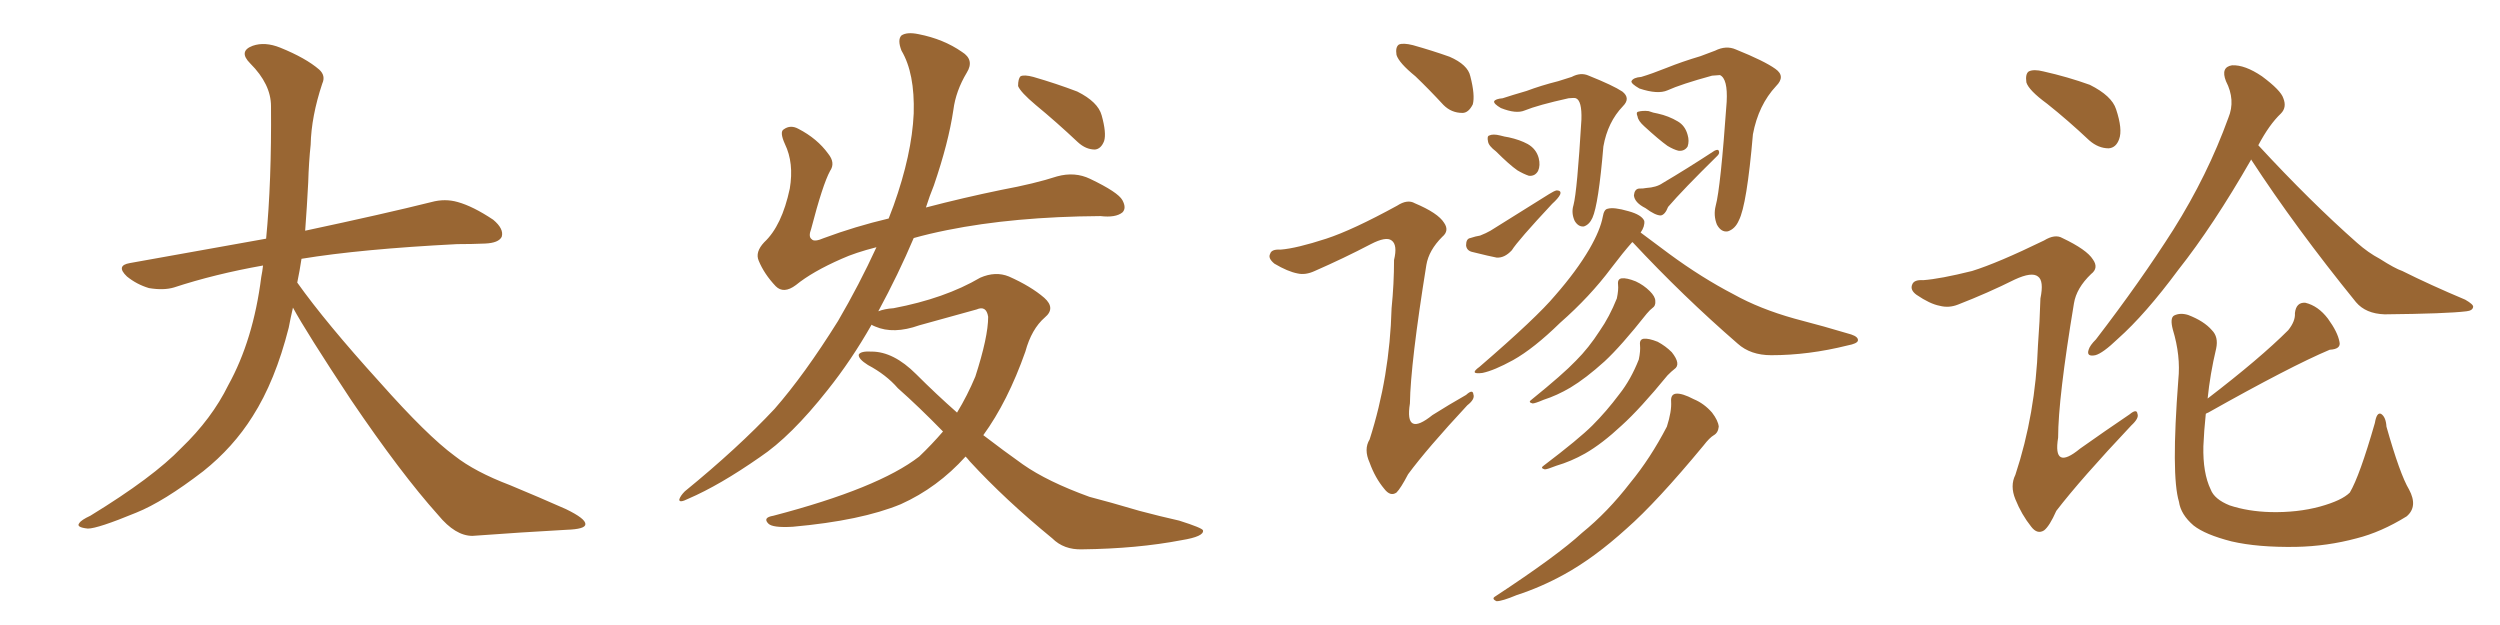 <svg xmlns="http://www.w3.org/2000/svg" xmlns:xlink="http://www.w3.org/1999/xlink" width="600" height="150"><path fill="#996633" padding="10" d="M70.31 73.83L70.31 73.83L70.31 73.83Q69.73 76.32 69.29 78.66L69.29 78.66Q66.06 91.41 60.64 99.90L60.64 99.90Q55.96 107.37 48.78 113.09L48.78 113.09Q39.26 120.41 32.67 123.05L32.67 123.05Q23.44 126.86 21.09 126.86L21.09 126.86Q18.16 126.56 19.04 125.54L19.04 125.54Q19.48 124.80 21.68 123.78L21.68 123.78Q36.77 114.55 43.51 107.52L43.51 107.52Q50.83 100.49 54.79 92.43L54.79 92.43Q60.79 81.59 62.70 66.50L62.70 66.50Q62.99 65.04 63.13 63.72L63.13 63.72Q51.56 65.77 41.75 68.99L41.75 68.99Q39.26 69.73 35.74 69.14L35.74 69.14Q32.81 68.26 30.47 66.36L30.47 66.36Q27.69 63.72 31.20 63.13L31.20 63.13Q48.49 60.06 63.87 57.28L63.87 57.28Q65.19 43.65 65.04 25.49L65.04 25.49Q65.04 20.21 60.06 15.23L60.06 15.23Q57.13 12.30 60.64 10.99L60.64 10.99Q63.57 9.96 67.24 11.43L67.24 11.43Q73.39 13.92 76.61 16.70L76.61 16.70Q78.22 18.16 77.34 20.07L77.34 20.07Q74.71 27.98 74.56 34.72L74.56 34.72Q74.12 38.82 73.97 43.80L73.97 43.80Q73.68 49.51 73.24 55.37L73.24 55.37Q92.43 51.27 103.56 48.49L103.56 48.49Q106.79 47.61 109.86 48.49L109.86 48.49Q113.53 49.51 118.36 52.73L118.36 52.73Q121.00 54.93 120.41 56.84L120.41 56.84Q119.68 58.30 116.46 58.45L116.46 58.45Q113.23 58.59 109.72 58.59L109.72 58.59Q86.57 59.77 72.36 62.11L72.36 62.11Q71.92 65.04 71.34 67.82L71.34 67.82Q78.22 77.49 91.11 91.70L91.11 91.70Q102.54 104.59 109.13 109.42L109.13 109.42Q113.96 113.23 122.46 116.46L122.46 116.46Q129.49 119.38 135.79 122.17L135.79 122.17Q140.63 124.51 140.48 125.83L140.48 125.83Q140.48 127.00 135.94 127.15L135.94 127.15Q125.39 127.73 113.38 128.61L113.38 128.61Q109.28 128.61 105.18 123.63L105.18 123.63Q96.24 113.67 84.23 95.95L84.23 95.95Q73.39 79.54 70.31 73.83ZM231.74 109.57L231.74 109.57Q225 117.04 216.21 121.00L216.21 121.00Q206.69 124.95 190.28 126.42L190.28 126.42Q185.45 126.71 184.42 125.68L184.42 125.68Q182.96 124.22 185.60 123.78L185.60 123.78Q210.79 117.19 220.61 109.57L220.61 109.57Q223.68 106.64 226.32 103.56L226.32 103.56Q220.46 97.56 215.48 93.16L215.48 93.16Q212.70 89.94 208.30 87.60L208.30 87.60Q205.96 86.13 206.10 85.11L206.10 85.11Q206.54 84.23 209.18 84.38L209.18 84.38Q214.45 84.38 219.87 89.79L219.87 89.79Q224.71 94.63 229.69 99.02L229.69 99.02Q232.18 94.92 234.08 90.38L234.08 90.38Q237.16 80.86 237.16 76.03L237.16 76.03Q236.72 73.24 234.38 74.27L234.38 74.27Q227.64 76.17 220.61 78.08L220.61 78.08Q214.45 80.27 210.06 78.37L210.06 78.37Q209.33 78.08 209.18 77.93L209.18 77.93Q204.35 86.43 198.63 93.60L198.63 93.60Q189.84 104.74 182.37 109.72L182.37 109.72Q172.71 116.46 165.23 119.68L165.23 119.68Q162.89 120.85 163.04 119.82L163.04 119.82Q163.33 118.95 164.36 117.92L164.36 117.92Q177.10 107.52 185.89 98.14L185.89 98.14Q193.07 89.94 201.12 77.05L201.12 77.05Q206.25 68.26 210.35 59.33L210.35 59.33Q205.22 60.64 202.00 62.11L202.00 62.11Q194.97 65.19 191.02 68.41L191.02 68.41Q188.09 70.61 186.18 68.70L186.18 68.70Q183.40 65.77 182.08 62.55L182.08 62.55Q181.20 60.50 183.40 58.15L183.40 58.15Q187.65 54.20 189.55 45.26L189.55 45.26Q190.58 39.11 188.38 34.57L188.38 34.57Q187.06 31.64 188.09 31.05L188.09 31.05Q189.70 29.88 191.60 30.91L191.60 30.91Q196.14 33.25 198.78 36.91L198.78 36.91Q200.54 39.11 199.22 41.02L199.22 41.02Q197.46 44.24 194.68 54.93L194.68 54.93Q193.95 56.84 194.82 57.42L194.82 57.42Q195.41 58.15 197.75 57.13L197.75 57.13Q205.22 54.35 213.28 52.44L213.28 52.44Q213.87 50.83 214.45 49.37L214.45 49.37Q218.85 37.06 219.29 27.25L219.29 27.25Q219.58 17.58 216.36 12.16L216.36 12.16Q215.33 9.52 216.36 8.50L216.36 8.50Q217.68 7.62 220.46 8.20L220.46 8.20Q226.46 9.38 230.86 12.45L230.86 12.45Q233.94 14.36 232.03 17.43L232.03 17.43Q229.39 21.83 228.81 26.37L228.81 26.37Q227.64 34.28 224.12 44.53L224.12 44.53Q223.10 47.02 222.22 49.80L222.22 49.80Q231.15 47.46 240.38 45.56L240.38 45.56Q248.29 44.09 253.71 42.33L253.71 42.33Q257.96 41.16 261.62 42.92L261.62 42.92Q268.36 46.14 269.38 48.05L269.38 48.05Q270.41 49.95 269.38 50.98L269.38 50.98Q267.77 52.29 264.11 51.86L264.11 51.86Q243.31 52.00 227.34 55.22L227.34 55.22Q222.95 56.10 219.29 57.13L219.29 57.13Q215.63 65.77 210.79 74.71L210.79 74.71Q212.26 74.12 214.45 73.97L214.45 73.97Q226.76 71.63 235.25 66.65L235.25 66.65Q238.92 65.04 242.14 66.36L242.14 66.36Q247.41 68.70 250.63 71.48L250.63 71.48Q253.42 73.97 250.78 76.17L250.78 76.17Q247.56 78.96 246.09 84.38L246.09 84.38Q241.85 96.39 235.99 104.44L235.99 104.44Q240.97 108.25 245.51 111.47L245.51 111.47Q251.37 115.58 261.47 119.24L261.47 119.24Q266.02 120.41 273.49 122.61L273.49 122.61Q278.47 123.93 283.01 124.95L283.01 124.95Q288.57 126.71 288.72 127.29L288.72 127.29Q289.01 128.76 283.59 129.64L283.59 129.64Q272.90 131.69 259.72 131.84L259.72 131.84Q255.32 131.98 252.54 129.20L252.54 129.20Q241.26 119.97 232.76 110.74L232.76 110.74Q232.18 110.01 231.74 109.57ZM248.58 25.20L248.58 25.20L248.58 25.20Q244.92 22.12 244.34 20.65L244.34 20.65Q244.34 18.90 244.92 18.31L244.92 18.31Q245.80 17.87 248.00 18.46L248.00 18.46Q253.56 20.07 258.54 21.97L258.54 21.97Q263.53 24.46 264.40 27.69L264.40 27.69Q265.58 31.93 264.99 33.84L264.99 33.84Q264.26 35.74 262.79 35.89L262.79 35.89Q260.60 35.89 258.69 34.13L258.69 34.13Q253.56 29.30 248.58 25.20ZM339.70 18.31L339.70 18.31Q335.74 15.09 335.16 13.18L335.16 13.18Q334.86 11.28 335.74 10.69L335.74 10.69Q336.77 10.25 339.11 10.84L339.11 10.84Q343.80 12.16 347.90 13.62L347.90 13.62Q352.29 15.53 352.88 18.31L352.88 18.31Q354.05 22.85 353.47 25.05L353.47 25.05Q352.44 27.10 350.98 27.10L350.98 27.10Q348.34 27.10 346.44 25.20L346.44 25.20Q342.92 21.39 339.70 18.31ZM360.64 23.58L360.64 23.58Q362.84 22.85 366.36 21.83L366.36 21.83Q369.87 20.51 373.97 19.48L373.97 19.48Q375.73 18.90 377.20 18.46L377.20 18.46Q379.39 17.29 381.30 18.16L381.30 18.16Q387.16 20.51 389.36 21.97L389.36 21.97Q391.41 23.58 389.50 25.49L389.50 25.49Q385.84 29.30 384.81 35.16L384.81 35.16Q383.64 49.07 382.18 52.29L382.18 52.29Q381.45 53.91 380.13 54.35L380.13 54.35Q378.81 54.49 377.93 53.03L377.93 53.03Q377.05 51.12 377.64 49.22L377.64 49.22Q378.52 45.85 379.54 28.71L379.54 28.71Q379.69 24.17 378.22 23.58L378.22 23.58Q377.78 23.44 376.46 23.58L376.46 23.58Q369.14 25.20 365.92 26.51L365.92 26.51Q363.87 27.39 360.21 25.93L360.21 25.93Q358.45 24.90 358.59 24.32L358.59 24.32Q358.89 23.73 360.64 23.58ZM359.03 36.33L359.03 36.33Q357.28 35.01 357.13 33.98L357.13 33.98Q356.84 32.67 357.42 32.52L357.42 32.52Q358.30 32.08 360.06 32.52L360.06 32.52Q361.08 32.81 362.11 32.96L362.11 32.96Q364.75 33.54 366.65 34.57L366.65 34.57Q368.70 35.74 369.29 37.94L369.29 37.94Q369.73 39.70 369.14 41.02L369.14 41.02Q368.41 42.33 366.94 42.19L366.94 42.19Q365.63 41.75 364.16 40.87L364.16 40.87Q362.26 39.55 359.03 36.33ZM352.88 57.13L352.88 57.13Q354.20 56.69 355.22 56.54L355.22 56.54Q356.69 55.96 357.71 55.37L357.71 55.37Q364.75 50.98 371.78 46.58L371.78 46.58Q372.95 45.85 373.54 45.70L373.54 45.70Q374.85 45.70 374.41 46.73L374.41 46.73Q373.97 47.61 372.51 48.93L372.51 48.93Q364.31 57.71 362.84 60.06L362.84 60.06Q361.08 61.96 359.18 61.82L359.18 61.82Q357.57 61.52 353.47 60.50L353.47 60.50Q352.00 60.21 351.86 58.89L351.86 58.89Q351.86 57.28 352.88 57.13ZM393.90 18.46L393.90 18.46Q396.39 17.72 400.05 16.26L400.05 16.26Q403.71 14.79 408.11 13.48L408.11 13.48Q410.16 12.74 411.62 12.16L411.62 12.16Q414.26 10.84 416.60 11.87L416.60 11.87Q423.49 14.65 426.12 16.55L426.12 16.55Q428.61 18.31 426.27 20.65L426.27 20.65Q422.02 25.20 420.70 32.23L420.70 32.23Q419.24 49.22 417.33 52.88L417.33 52.88Q416.46 54.93 414.70 55.52L414.70 55.52Q413.09 55.81 412.06 53.91L412.06 53.91Q411.18 51.71 411.77 49.37L411.77 49.37Q412.94 45.12 414.40 24.46L414.40 24.46Q414.70 18.90 412.79 18.02L412.79 18.02Q412.35 18.02 410.89 18.16L410.89 18.16Q403.42 20.21 400.20 21.68L400.20 21.68Q397.85 22.71 393.46 21.24L393.46 21.24Q391.41 20.07 391.55 19.48L391.55 19.48Q391.99 18.60 393.90 18.46ZM394.63 30.32L394.63 30.32Q393.16 29.00 393.02 27.98L393.02 27.98Q392.58 26.95 393.16 26.81L393.16 26.81Q394.19 26.51 395.65 26.66L395.65 26.66Q396.83 27.10 397.85 27.25L397.85 27.25Q400.49 27.83 402.69 29.15L402.69 29.15Q404.44 30.18 405.03 32.37L405.03 32.37Q405.47 33.84 405.03 35.16L405.03 35.16Q404.30 36.33 402.83 36.18L402.83 36.18Q401.66 35.89 400.20 35.01L400.20 35.01Q398.14 33.54 394.63 30.32ZM393.31 45.26L393.31 45.26Q394.48 45.26 395.07 45.12L395.07 45.12Q397.56 44.97 399.02 43.95L399.02 43.95Q404.74 40.58 411.47 36.18L411.47 36.18Q412.35 35.74 412.50 36.18L412.50 36.18Q412.79 36.77 412.21 37.35L412.21 37.35Q403.86 45.56 400.34 49.66L400.34 49.66Q399.61 51.56 398.58 51.71L398.58 51.71Q397.27 51.71 394.92 49.95L394.92 49.95Q392.29 48.63 392.14 46.88L392.14 46.88Q392.29 45.41 393.31 45.26ZM391.70 58.15L391.70 58.15Q389.50 60.64 386.72 64.31L386.72 64.31Q381.59 71.19 374.41 77.49L374.41 77.49Q368.12 83.64 363.13 86.43L363.13 86.43Q358.59 88.92 355.81 89.50L355.81 89.50Q352.44 89.94 355.08 88.04L355.08 88.04Q368.85 76.17 373.24 70.90L373.24 70.90Q378.37 65.04 381.45 59.77L381.45 59.77Q384.08 55.22 384.67 52.00L384.67 52.00Q384.96 50.24 385.84 50.10L385.84 50.10Q387.30 49.66 390.82 50.68L390.82 50.68Q394.04 51.56 394.63 53.03L394.63 53.03Q394.78 54.35 393.75 55.81L393.75 55.81Q396.24 57.71 400.63 60.94L400.63 60.94Q408.40 66.65 416.02 70.61L416.02 70.61Q422.31 74.12 430.66 76.46L430.66 76.46Q437.99 78.37 444.29 80.27L444.29 80.27Q446.04 80.86 445.90 81.74L445.90 81.74Q445.75 82.47 443.41 82.91L443.41 82.91Q434.03 85.25 425.10 85.25L425.10 85.25Q420.12 85.25 417.04 82.47L417.04 82.47Q403.86 71.04 391.85 58.15L391.85 58.15Q391.85 58.15 391.70 58.15ZM388.33 68.26L388.33 68.26Q388.18 66.94 389.21 66.80L389.21 66.80Q390.38 66.65 392.58 67.53L392.58 67.53Q394.48 68.41 395.95 69.87L395.95 69.87Q397.27 71.19 397.27 72.22L397.27 72.22Q397.41 73.39 396.53 73.97L396.53 73.97Q396.09 74.27 395.21 75.29L395.21 75.29Q389.06 83.06 385.11 86.72L385.11 86.72Q380.57 90.82 376.90 93.02L376.90 93.02Q373.68 94.92 370.46 95.95L370.46 95.95Q368.41 96.83 367.82 96.83L367.82 96.83Q366.65 96.53 367.53 95.95L367.53 95.95Q375.15 89.79 378.22 86.57L378.22 86.57Q381.30 83.50 383.94 79.39L383.94 79.39Q386.28 76.03 388.04 71.63L388.04 71.63Q388.48 69.58 388.33 68.26ZM393.60 82.76L393.60 82.76Q393.46 81.45 394.48 81.30L394.48 81.30Q395.65 81.15 397.85 82.03L397.85 82.03Q399.76 83.06 401.22 84.52L401.22 84.52Q402.39 85.99 402.54 87.01L402.54 87.01Q402.69 88.04 401.81 88.62L401.81 88.62Q401.22 89.06 400.20 90.09L400.20 90.09Q393.60 98.14 389.21 102.10L389.21 102.10Q384.52 106.49 380.42 108.84L380.42 108.84Q377.05 110.74 373.54 111.77L373.54 111.77Q371.34 112.65 370.75 112.65L370.75 112.65Q369.58 112.35 370.46 111.77L370.46 111.77Q378.96 105.32 382.18 102.10L382.18 102.10Q385.55 98.73 388.62 94.63L388.62 94.63Q391.41 91.11 393.31 86.28L393.31 86.28Q393.75 84.23 393.60 82.76ZM401.07 96.39L401.07 96.39Q400.93 94.63 402.25 94.48L402.25 94.48Q403.71 94.34 406.49 95.80L406.49 95.80Q408.98 96.83 410.89 99.02L410.89 99.02Q412.35 100.93 412.50 102.39L412.50 102.39Q412.35 103.86 411.33 104.44L411.33 104.44Q410.30 105.03 408.84 106.93L408.84 106.93Q397.56 120.56 390.38 126.86L390.38 126.86Q382.62 133.89 375.44 137.84L375.44 137.84Q369.87 140.92 364.01 142.82L364.01 142.82Q360.50 144.29 359.18 144.29L359.18 144.29Q357.86 143.70 358.89 143.12L358.89 143.12Q373.83 133.30 379.69 127.88L379.69 127.88Q385.84 122.90 391.26 115.87L391.26 115.87Q396.09 110.01 400.05 102.39L400.05 102.39Q401.22 98.73 401.07 96.39ZM318.31 57.28L318.31 57.28L318.31 57.28Q324.61 55.22 335.30 49.37L335.30 49.37Q337.79 47.75 339.55 48.78L339.55 48.78Q345.12 51.12 346.58 53.47L346.58 53.47Q347.90 55.37 346.14 56.84L346.14 56.84Q342.92 60.06 342.33 63.57L342.33 63.57Q338.53 87.16 338.38 96.83L338.38 96.83Q337.06 105.03 343.80 99.61L343.80 99.61Q347.75 97.12 351.86 94.78L351.86 94.78Q353.47 93.31 353.61 94.63L353.61 94.63Q354.05 95.80 352.15 97.27L352.15 97.27Q342.48 107.67 337.94 113.82L337.94 113.82Q336.18 117.19 335.16 118.21L335.16 118.21Q333.69 119.24 332.23 117.33L332.23 117.33Q330.03 114.70 328.71 111.04L328.71 111.04Q327.25 107.81 328.71 105.47L328.71 105.47Q333.54 90.38 333.98 73.97L333.98 73.97Q334.57 68.12 334.57 62.40L334.57 62.40Q335.45 58.74 333.98 57.71L333.98 57.71Q332.67 56.69 329.00 58.59L329.00 58.59Q322.56 61.96 315.53 65.04L315.53 65.04Q313.33 66.06 311.43 65.63L311.43 65.63Q309.08 65.19 305.86 63.28L305.86 63.28Q304.25 61.96 304.83 60.94L304.83 60.94Q305.13 59.77 307.32 59.91L307.32 59.91Q311.13 59.62 318.31 57.28ZM540.23 38.23L540.23 38.23Q540.23 38.23 540.23 38.38L540.23 38.38Q531.15 54.20 522.80 64.75L522.80 64.75Q514.89 75.44 508.30 81.30L508.30 81.30Q504.64 84.81 502.88 85.25L502.88 85.25Q500.68 85.69 501.27 83.94L501.27 83.94Q501.56 82.91 503.03 81.45L503.03 81.45Q513.72 67.53 521.63 55.08L521.63 55.08Q529.83 42.04 534.81 28.27L534.81 28.27Q536.57 24.02 534.23 19.48L534.23 19.48Q532.91 16.11 535.69 15.67L535.69 15.67Q538.77 15.53 542.87 18.31L542.87 18.31Q547.41 21.68 548.00 23.58L548.00 23.58Q548.88 25.78 547.41 27.25L547.41 27.25Q544.63 29.88 541.99 34.86L541.99 34.86Q554.59 48.49 565.72 58.30L565.72 58.30Q568.36 60.64 571.14 62.11L571.14 62.11Q574.80 64.45 576.56 65.04L576.56 65.04Q583.30 68.41 591.65 71.92L591.65 71.92Q593.70 73.10 593.55 73.68L593.55 73.68Q593.41 74.56 591.94 74.71L591.94 74.71Q587.26 75.29 572.31 75.44L572.31 75.44Q567.77 75.29 565.43 72.51L565.43 72.51Q550.93 54.64 540.23 38.23ZM529.39 99.32L529.39 99.32Q528.96 103.42 528.81 107.08L528.81 107.08Q528.66 113.53 530.57 117.48L530.57 117.48Q531.45 119.82 535.11 121.29L535.11 121.29Q539.50 122.75 544.92 122.90L544.92 122.90Q551.37 123.05 556.79 121.58L556.79 121.58Q562.06 120.12 563.96 118.21L563.96 118.21Q566.31 114.26 569.97 101.51L569.97 101.51Q570.41 98.88 571.44 99.32L571.44 99.32Q572.61 100.05 572.75 102.39L572.75 102.39Q575.98 113.82 578.17 117.48L578.17 117.48Q580.37 121.58 577.59 123.93L577.59 123.93Q571.44 127.73 565.58 129.20L565.58 129.20Q558.54 131.10 551.07 131.25L551.07 131.25Q541.85 131.40 535.55 129.93L535.55 129.93Q529.25 128.32 526.46 126.12L526.46 126.12Q523.39 123.49 522.95 120.41L522.95 120.41Q521.04 114.11 522.80 91.11L522.80 91.11Q523.39 85.40 521.48 79.10L521.48 79.10Q520.75 76.32 521.78 75.73L521.78 75.73Q523.24 75 525.15 75.59L525.15 75.59Q528.96 77.05 530.86 79.25L530.86 79.25Q532.47 80.86 531.88 83.64L531.88 83.64Q530.42 89.79 529.83 95.65L529.83 95.65Q542.43 85.99 549.17 79.25L549.17 79.25Q550.93 77.05 550.78 75.15L550.78 75.15Q551.07 72.51 553.27 72.66L553.27 72.66Q556.35 73.39 558.69 76.46L558.69 76.46Q561.04 79.69 561.47 82.03L561.47 82.03Q561.91 83.79 559.13 83.94L559.13 83.94Q549.76 87.89 529.98 99.02L529.98 99.02Q529.54 99.17 529.39 99.32ZM491.31 24.90L491.31 24.90Q486.91 21.68 486.33 19.78L486.33 19.78Q486.04 17.72 486.91 17.14L486.91 17.14Q488.09 16.55 490.43 17.14L490.43 17.14Q496.29 18.46 501.56 20.36L501.56 20.36Q506.84 23.00 507.86 26.22L507.86 26.22Q509.47 31.05 508.59 33.40L508.59 33.40Q507.86 35.45 506.10 35.60L506.10 35.60Q503.61 35.60 501.42 33.69L501.42 33.69Q496.29 28.86 491.31 24.90ZM473.29 65.04L473.29 65.04L473.29 65.04Q479.44 63.13 490.58 57.71L490.58 57.71Q493.21 56.10 494.97 57.13L494.97 57.13Q500.83 59.91 502.29 62.26L502.29 62.26Q503.76 64.31 501.86 65.77L501.86 65.77Q498.34 69.14 497.75 72.80L497.75 72.80Q493.95 95.65 493.95 105.03L493.95 105.03Q492.63 113.09 499.22 107.67L499.22 107.67Q505.22 103.42 511.08 99.46L511.08 99.46Q512.84 98.00 512.99 99.32L512.99 99.32Q513.43 100.34 511.52 102.10L511.52 102.10Q499.37 114.99 493.51 122.61L493.51 122.61Q491.89 126.27 490.58 127.29L490.58 127.29Q488.96 128.32 487.50 126.42L487.50 126.42Q485.16 123.49 483.69 119.82L483.69 119.82Q482.37 116.60 483.69 113.96L483.69 113.96Q488.53 99.32 489.11 82.91L489.11 82.91Q489.55 77.05 489.70 71.63L489.70 71.63Q490.58 67.38 489.11 66.36L489.11 66.36Q487.65 65.19 483.54 67.09L483.54 67.09Q477.10 70.31 469.92 73.10L469.92 73.10Q467.72 73.97 465.53 73.39L465.53 73.39Q463.18 72.95 459.96 70.75L459.96 70.75Q458.35 69.58 458.94 68.26L458.94 68.26Q459.38 67.09 461.57 67.24L461.57 67.24Q465.67 66.94 473.29 65.04Z"/></svg>